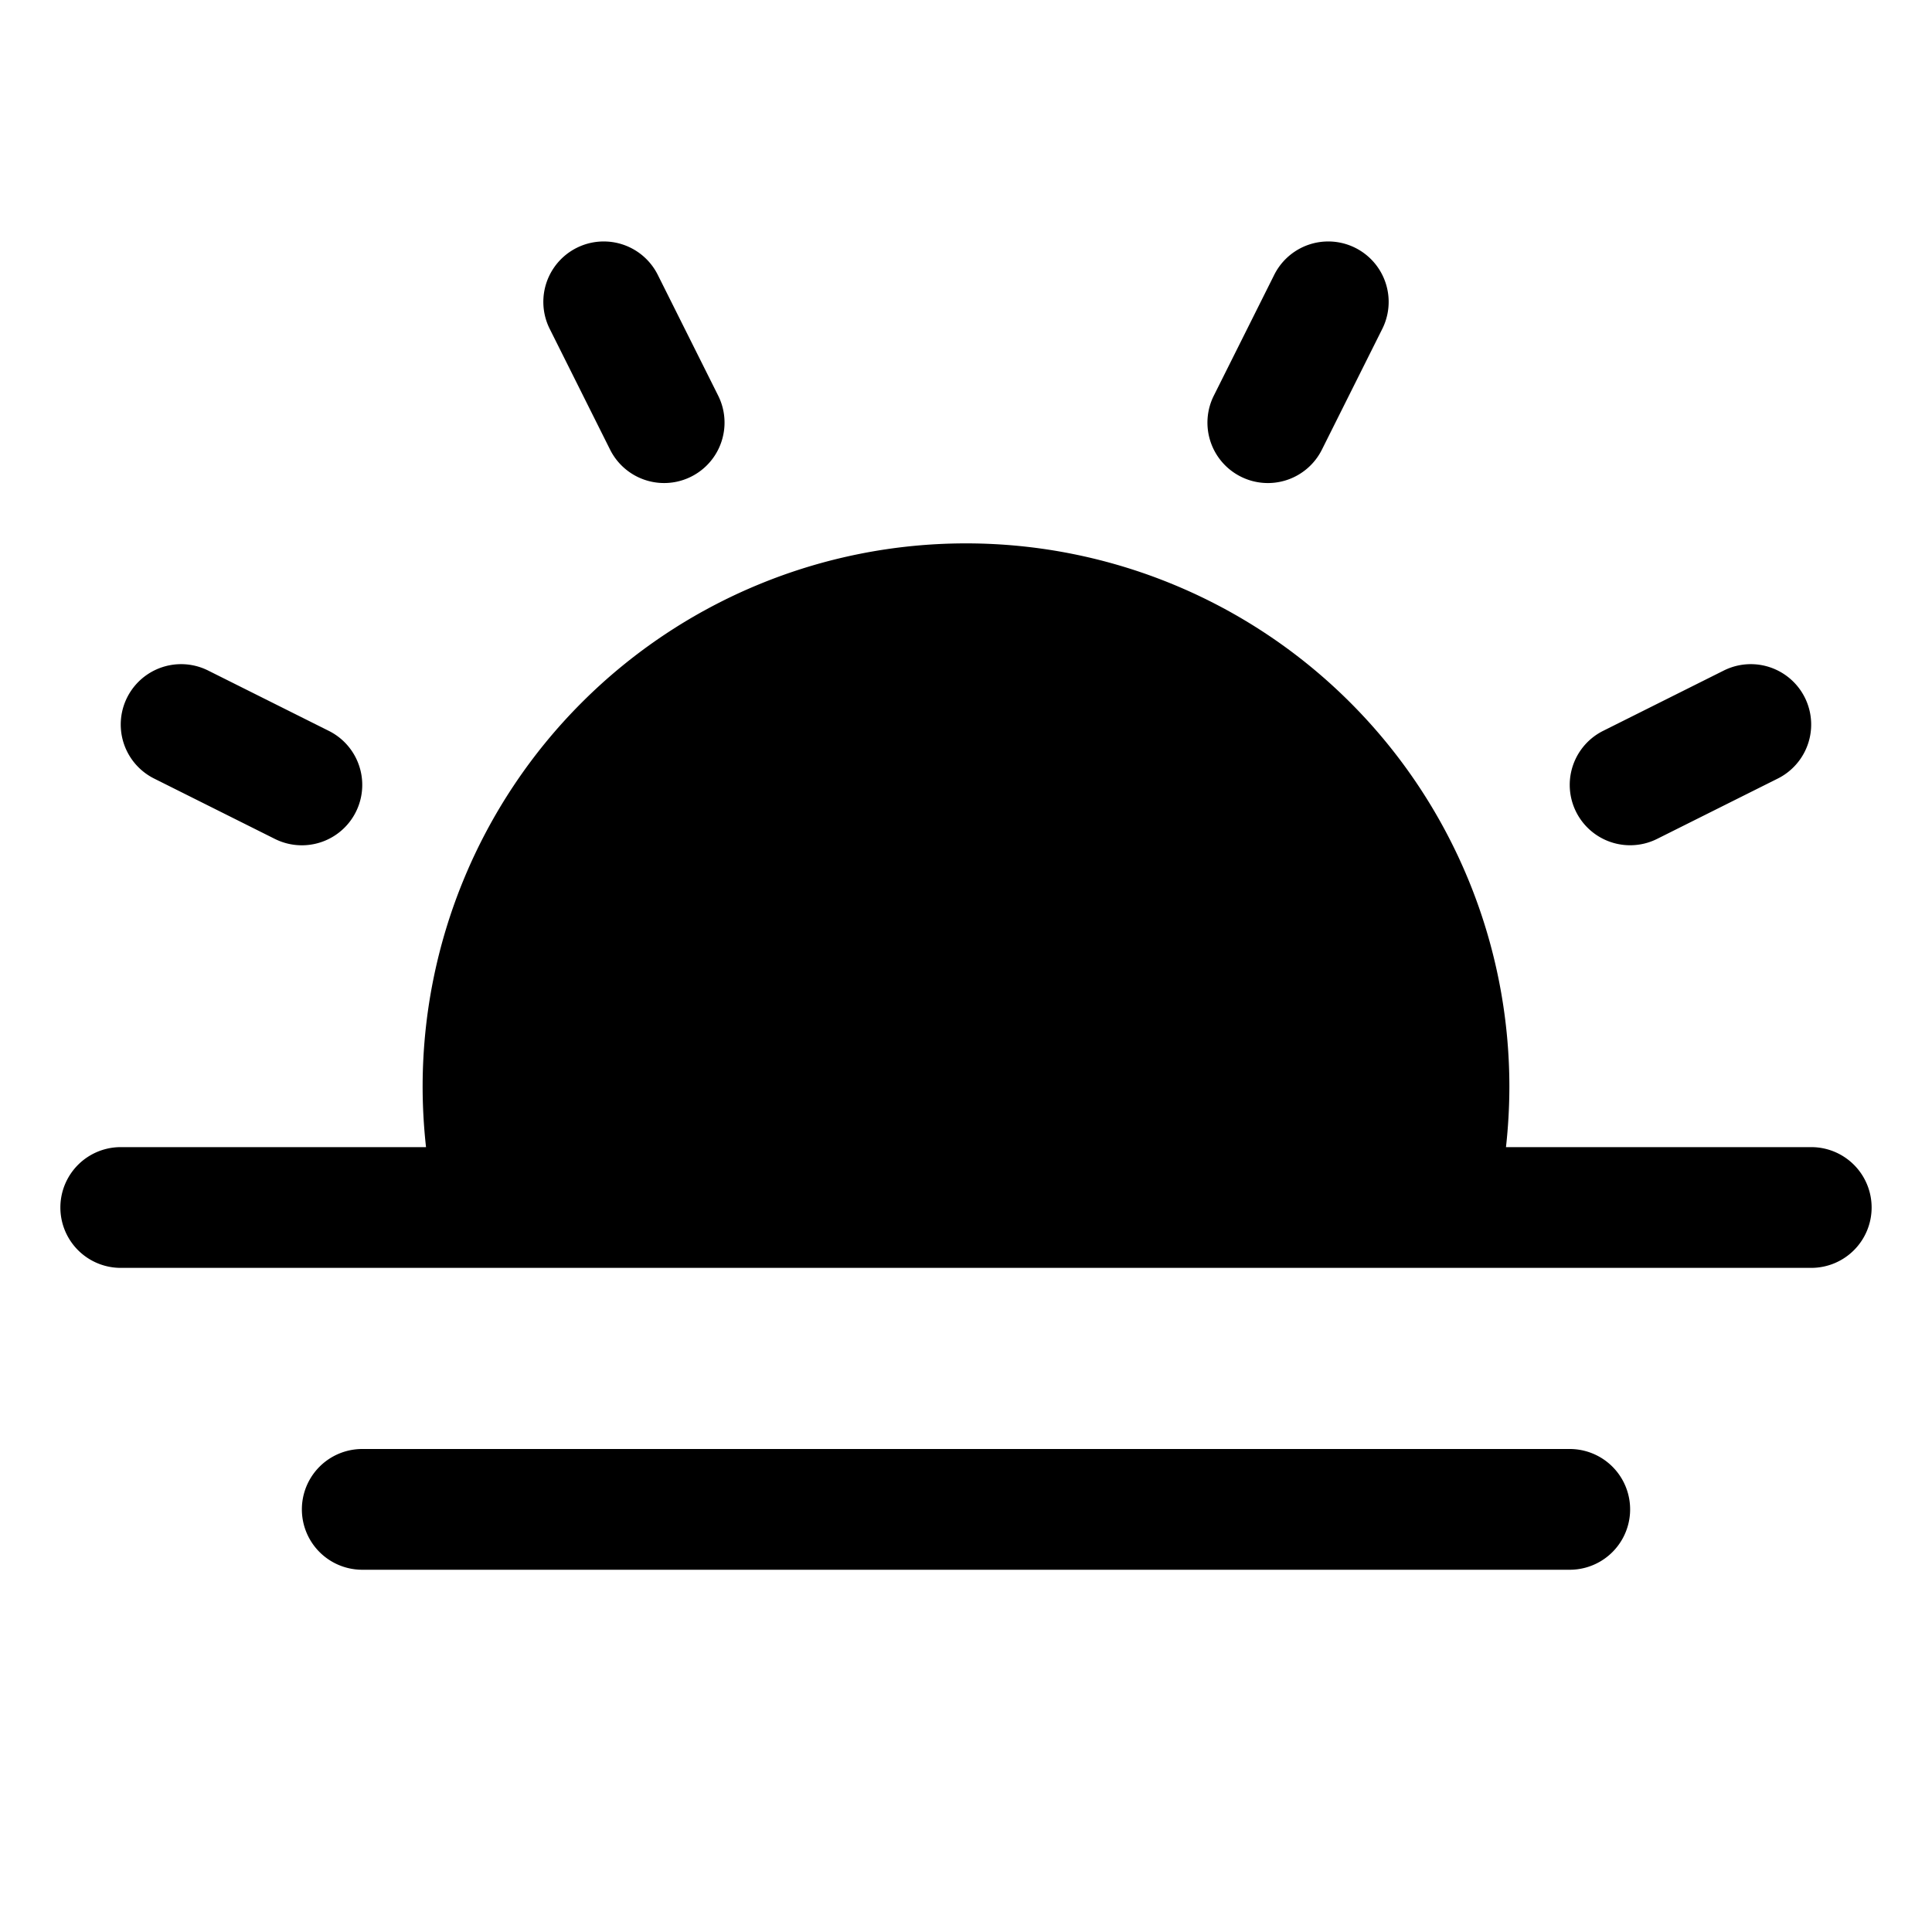 <svg xmlns="http://www.w3.org/2000/svg" viewBox="0 0 256 256" fill="currentColor"><path d="M248,160a8,8,0,0,1-8,8H16a8,8,0,0,1,0-16H56.45a73.54,73.54,0,0,1-.45-8,72,72,0,0,1,144,0,73.54,73.54,0,0,1-.45,8H240A8,8,0,0,1,248,160Zm-40,32H48a8,8,0,0,0,0,16H208a8,8,0,0,0,0-16ZM80.84,59.58a8,8,0,0,0,14.32-7.16l-8-16a8,8,0,0,0-14.32,7.16ZM20.42,103.16l16,8a8,8,0,1,0,7.16-14.31l-16-8a8,8,0,1,0-7.16,14.31ZM216,112a8,8,0,0,0,3.57-.84l16-8a8,8,0,1,0-7.16-14.31l-16,8A8,8,0,0,0,216,112ZM164.42,63.16a8,8,0,0,0,10.74-3.58l8-16a8,8,0,0,0-14.32-7.16l-8,16A8,8,0,0,0,164.42,63.16Z"/></svg>